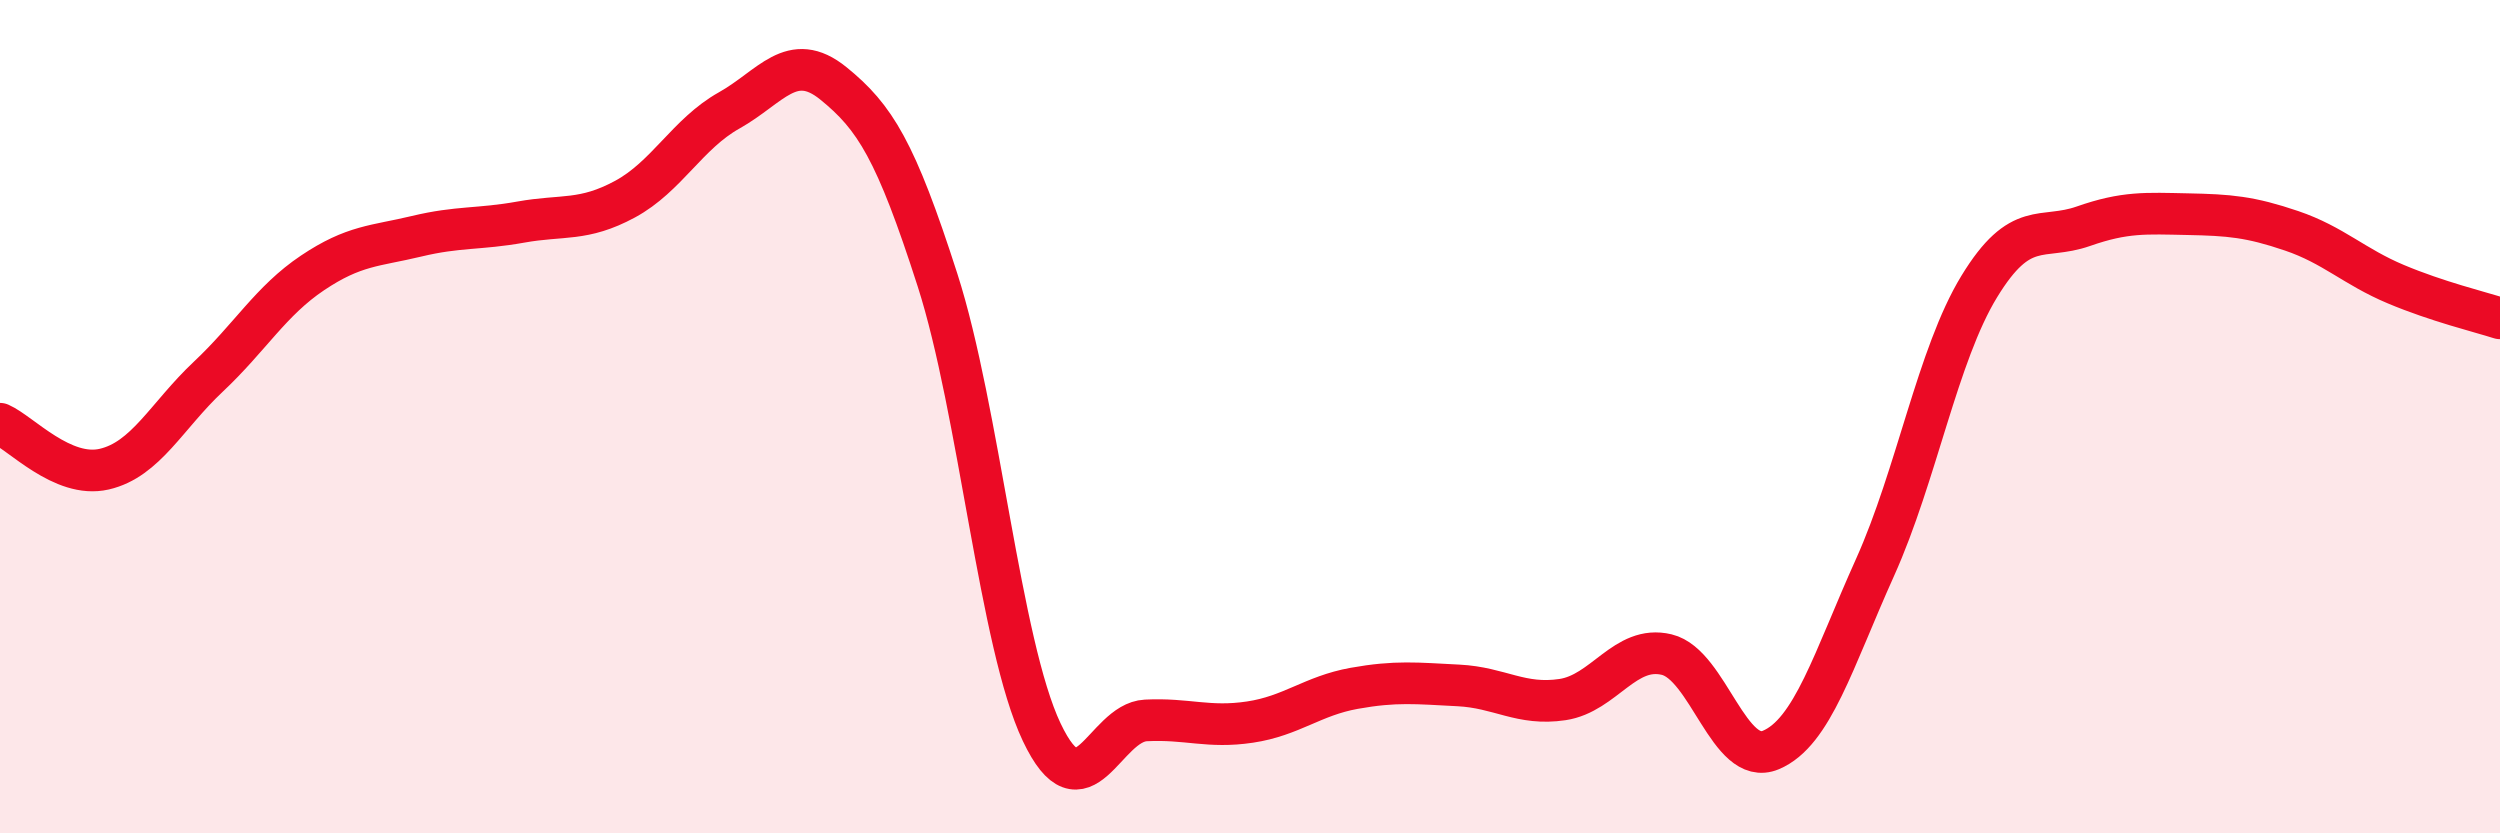 
    <svg width="60" height="20" viewBox="0 0 60 20" xmlns="http://www.w3.org/2000/svg">
      <path
        d="M 0,10.17 C 0.5,10.39 1.5,11.49 2.5,11.26 C 3.5,11.03 4,9.98 5,9.04 C 6,8.1 6.5,7.22 7.5,6.55 C 8.5,5.88 9,5.91 10,5.67 C 11,5.43 11.5,5.51 12.5,5.33 C 13.5,5.15 14,5.32 15,4.78 C 16,4.24 16.5,3.21 17.5,2.65 C 18.5,2.09 19,1.19 20,2 C 21,2.81 21.5,3.61 22.5,6.72 C 23.5,9.83 24,15.46 25,17.57 C 26,19.68 26.5,17.34 27.5,17.29 C 28.5,17.24 29,17.48 30,17.33 C 31,17.18 31.5,16.7 32.5,16.52 C 33.5,16.34 34,16.4 35,16.45 C 36,16.5 36.5,16.94 37.5,16.79 C 38.5,16.64 39,15.47 40,15.71 C 41,15.95 41.5,18.42 42.5,18 C 43.5,17.58 44,15.84 45,13.62 C 46,11.4 46.5,8.52 47.5,6.88 C 48.5,5.24 49,5.78 50,5.43 C 51,5.08 51.5,5.12 52.5,5.14 C 53.5,5.16 54,5.2 55,5.54 C 56,5.88 56.5,6.4 57.5,6.82 C 58.5,7.24 59.5,7.48 60,7.64L60 20L0 20Z"
        fill="#EB0A25"
        opacity="0.1"
        stroke-linecap="round"
        stroke-linejoin="round"
      />
      <path
        d="M 0,10.17 C 0.5,10.39 1.5,11.49 2.5,11.26 C 3.5,11.03 4,9.98 5,9.04 C 6,8.1 6.5,7.22 7.5,6.55 C 8.5,5.88 9,5.91 10,5.67 C 11,5.43 11.5,5.51 12.5,5.33 C 13.5,5.15 14,5.32 15,4.78 C 16,4.24 16.5,3.21 17.5,2.65 C 18.5,2.09 19,1.19 20,2 C 21,2.81 21.5,3.61 22.5,6.72 C 23.5,9.83 24,15.46 25,17.57 C 26,19.68 26.5,17.34 27.5,17.29 C 28.5,17.24 29,17.48 30,17.33 C 31,17.18 31.5,16.7 32.5,16.52 C 33.5,16.34 34,16.4 35,16.45 C 36,16.5 36.5,16.94 37.5,16.79 C 38.5,16.64 39,15.47 40,15.71 C 41,15.95 41.5,18.42 42.5,18 C 43.5,17.58 44,15.84 45,13.62 C 46,11.4 46.5,8.52 47.5,6.88 C 48.5,5.24 49,5.78 50,5.43 C 51,5.08 51.5,5.12 52.5,5.14 C 53.5,5.16 54,5.2 55,5.54 C 56,5.88 56.5,6.4 57.5,6.82 C 58.5,7.24 59.5,7.48 60,7.64"
        stroke="#EB0A25"
        stroke-width="1"
        fill="none"
        stroke-linecap="round"
        stroke-linejoin="round"
      />
    </svg>
  